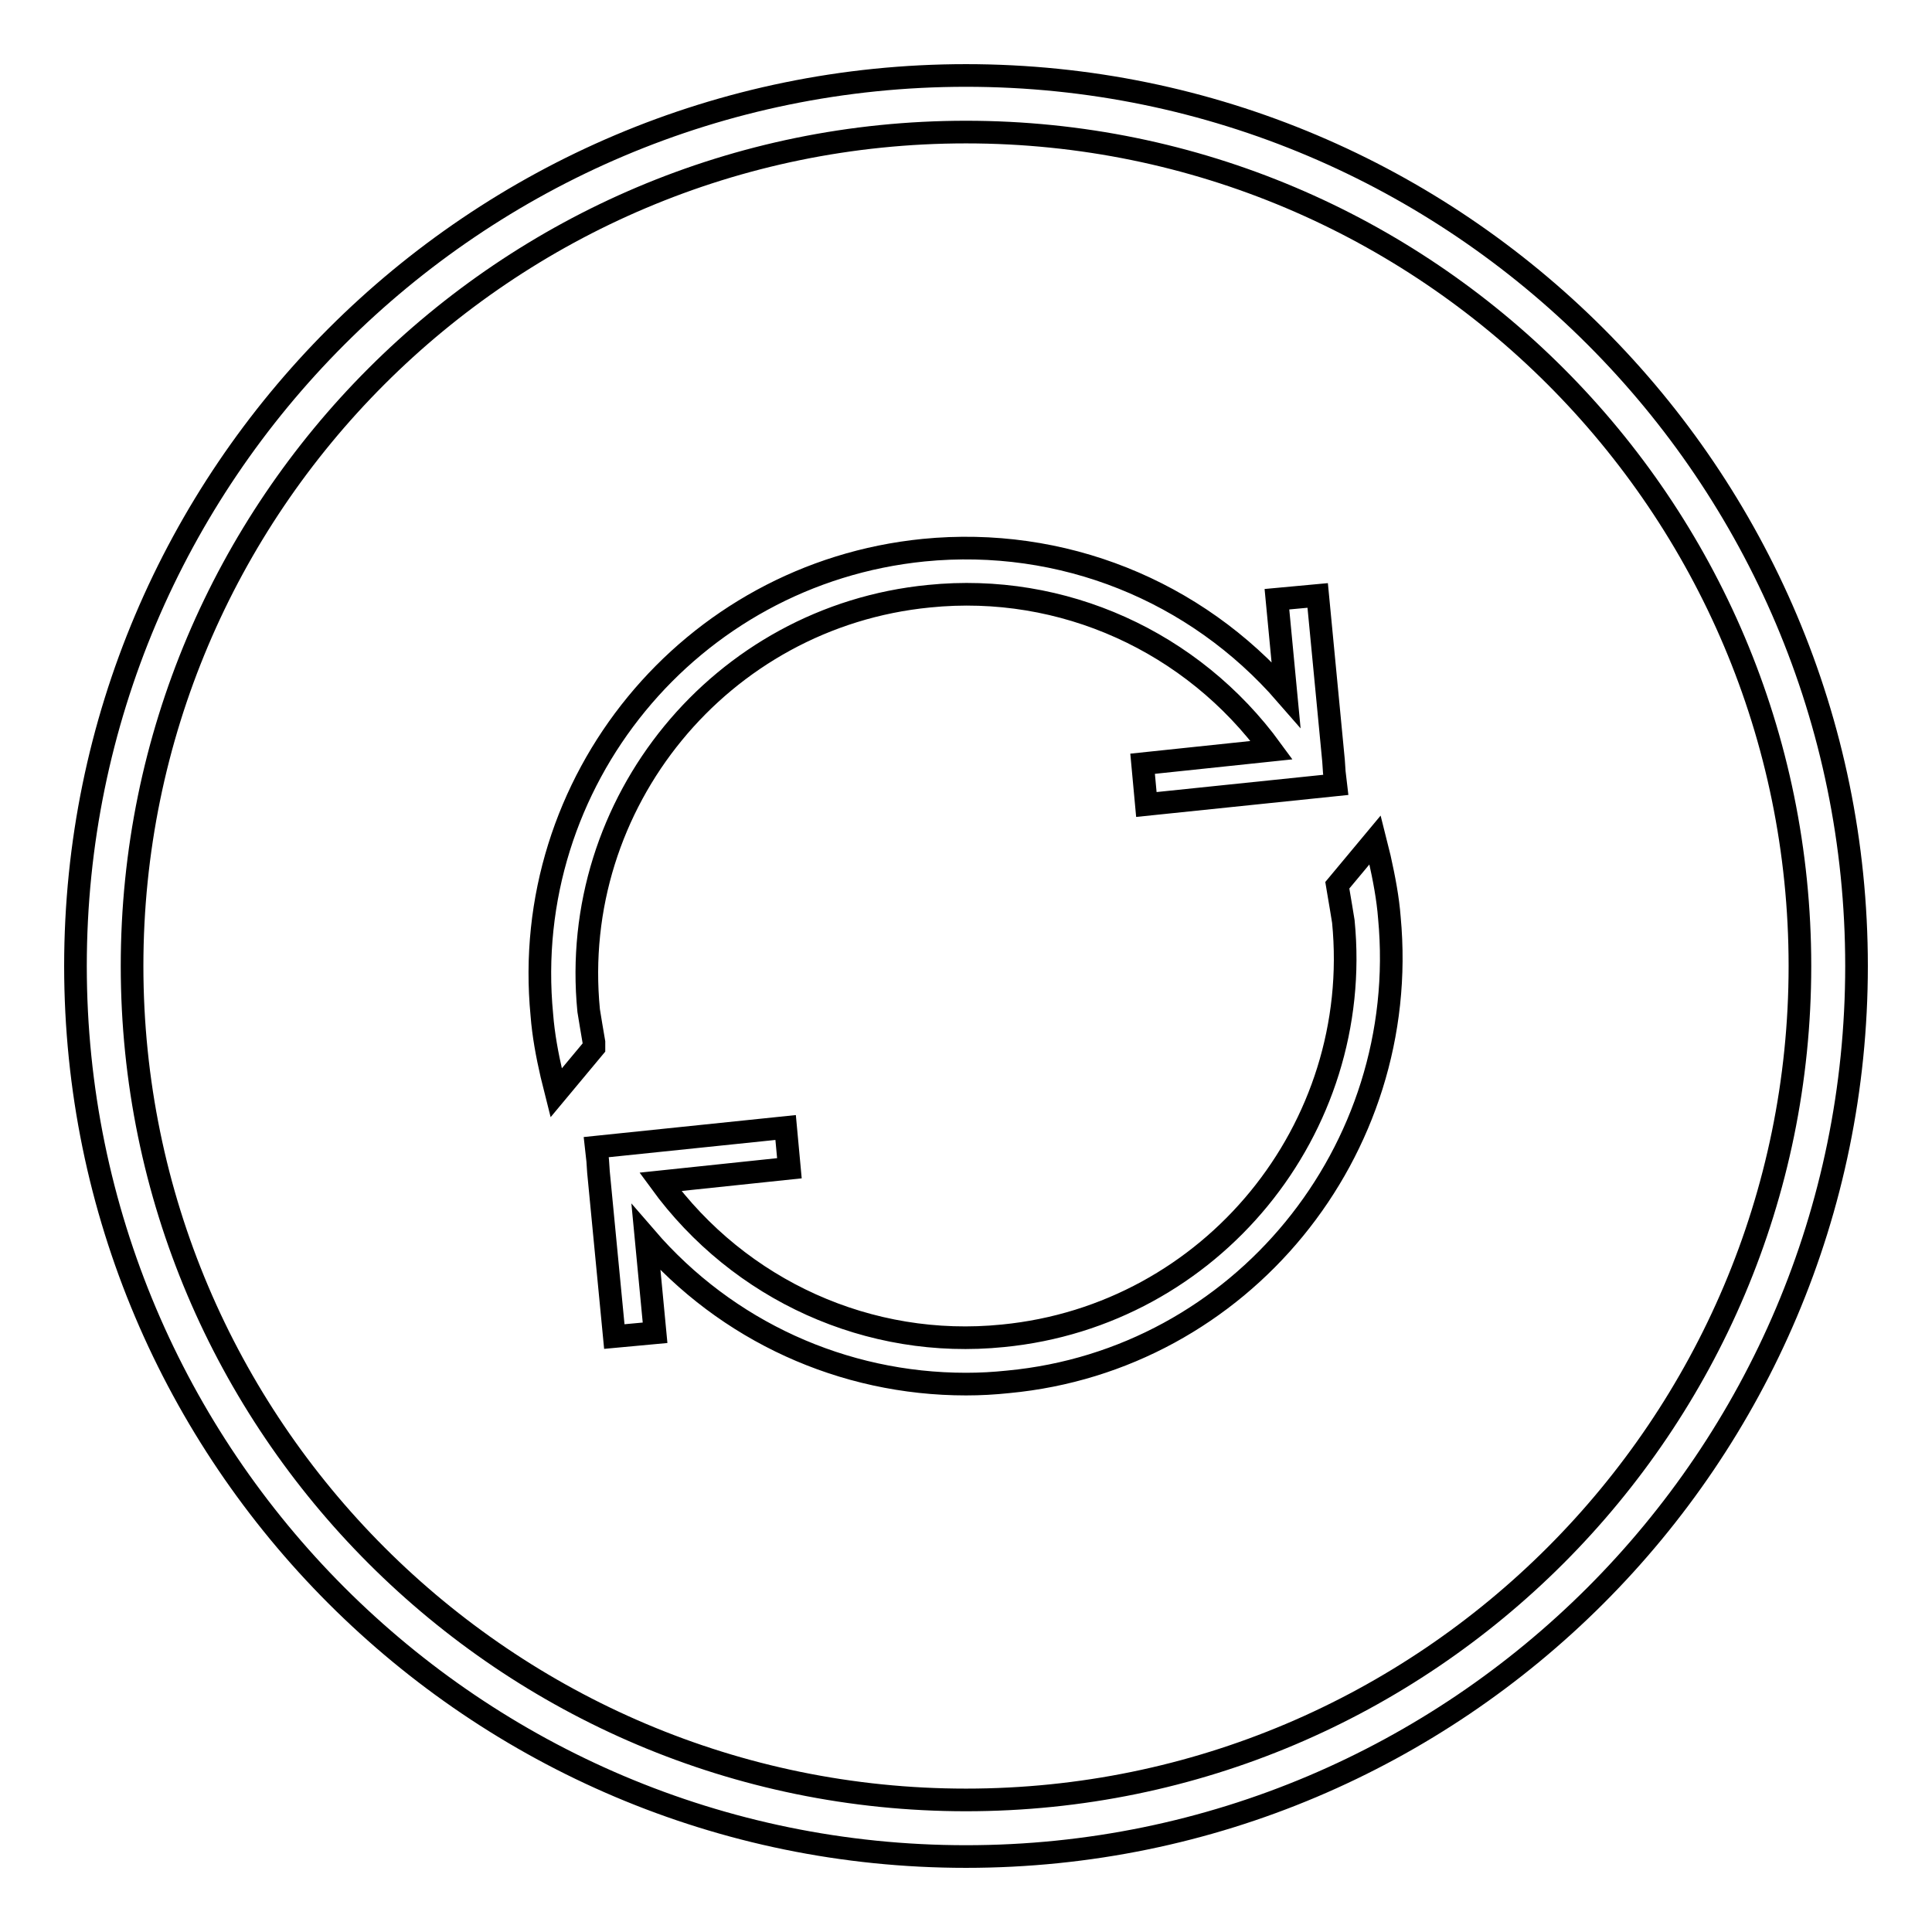 <?xml version="1.0" encoding="utf-8"?>
<!-- Svg Vector Icons : http://www.onlinewebfonts.com/icon -->
<!DOCTYPE svg PUBLIC "-//W3C//DTD SVG 1.1//EN" "http://www.w3.org/Graphics/SVG/1.1/DTD/svg11.dtd">
<svg version="1.1" xmlns="http://www.w3.org/2000/svg" xmlns:xlink="http://www.w3.org/1999/xlink" x="0px" y="0px" viewBox="0 0 256 256" enable-background="new 0 0 256 256" xml:space="preserve">
<g><g><path stroke-width="3" fill-opacity="0" stroke="#000000"  d="M128,246c-65.1,0-118-52.9-118-118C10,62.9,62.9,10,128,10c65.1,0,118,52.9,118,118C246,193.1,193.1,246,128,246z M128,17.5C67,17.5,17.5,67,17.5,128c0,61,49.6,110.5,110.5,110.5c61,0,110.5-49.6,110.5-110.5C238.5,67,189,17.5,128,17.5z"/><path stroke-width="3" fill-opacity="0" stroke="#000000"  d="M78.7,138.1c-0.3-1.7-0.5-3-0.7-4.2c-2.7-27.5,17.5-52.2,45.1-54.9c17.7-1.8,34.9,6,45.4,20.4l-17.1,1.8l0.5,5.4l25.1-2.6l-0.2-1.7l-0.1-1.5l-2.1-21.9l-5.4,0.5l1.2,12.6c-12-13.8-29.7-20.9-48-19.1c-31,3.1-53.6,30.7-50.6,61.6c0.2,2.6,0.7,5.3,1.3,7.9l0.6,2.4l5-6L78.7,138.1z"/><path stroke-width="3" fill-opacity="0" stroke="#000000"  d="M184.1,121.6c-0.2-2.6-0.7-5.2-1.3-7.9l-0.6-2.4l-5,6l0.1,0.6c0.3,1.7,0.5,3,0.7,4.2c2.7,27.5-17.5,52.2-45.1,54.9c-17.7,1.8-34.9-6-45.4-20.4l17.1-1.8l-0.5-5.4l-25.1,2.6l0.2,1.8l0.1,1.5l2.1,21.8l5.4-0.5l-1.2-12.6c10.7,12.4,26.1,19.4,42.4,19.4c1.9,0,3.7-0.1,5.6-0.3C164.4,180.2,187,152.5,184.1,121.6z"/></g></g>
</svg>